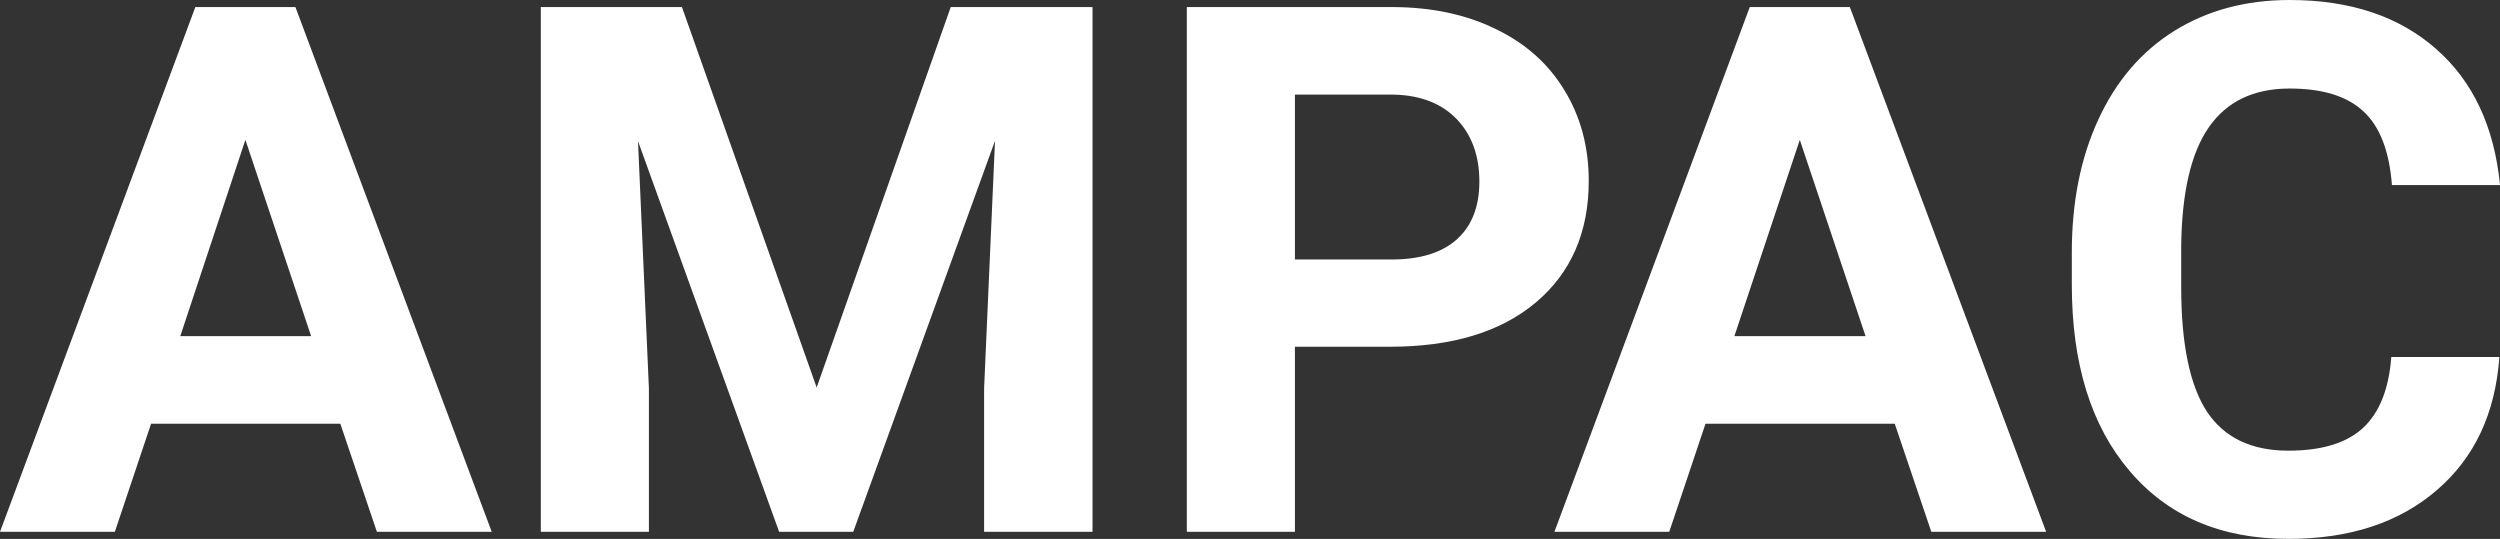 <?xml version="1.0" encoding="UTF-8" standalone="yes"?>
<svg xmlns="http://www.w3.org/2000/svg" width="100%" height="100%" viewBox="0 0 77.939 16.801" fill="#FFFFFF">
  <rect x="0" y="0" width="77.939" height="16.801" fill="#333333" stroke="none"/>
  <path d="M11.75 16.58L10.61 13.21L4.71 13.21L3.58 16.58L0 16.58L6.09 0.22L9.21 0.22L15.33 16.58L11.75 16.58ZM7.65 4.36L5.62 10.48L9.70 10.48L7.65 4.36ZM16.86 0.22L21.26 0.22L25.46 12.08L29.64 0.22L34.06 0.22L34.06 16.58L30.68 16.58L30.68 12.11L31.02 4.39L26.60 16.58L24.29 16.58L19.89 4.40L20.23 12.11L20.23 16.58L16.86 16.58L16.86 0.22ZM43.33 10.81L40.37 10.81L40.37 16.58L37.00 16.58L37.00 0.22L43.38 0.22Q45.23 0.22 46.62 0.90Q48.02 1.57 48.77 2.81Q49.53 4.05 49.53 5.64L49.53 5.64Q49.53 8.04 47.88 9.43Q46.24 10.81 43.33 10.81L43.33 10.81ZM40.37 2.95L40.37 8.09L43.38 8.09Q44.72 8.09 45.42 7.46Q46.12 6.83 46.12 5.66L46.12 5.66Q46.12 4.46 45.42 3.72Q44.71 2.98 43.46 2.95L43.46 2.95L40.37 2.95ZM60.21 16.58L59.07 13.21L53.17 13.21L52.04 16.58L48.46 16.58L54.55 0.22L57.67 0.22L63.79 16.58L60.21 16.58ZM56.11 4.36L54.07 10.48L58.16 10.48L56.11 4.36ZM74.55 11.13L77.92 11.13Q77.73 13.77 75.97 15.28Q74.21 16.80 71.34 16.80L71.34 16.80Q68.19 16.80 66.39 14.68Q64.59 12.57 64.59 8.87L64.59 8.87L64.59 7.87Q64.59 5.51 65.42 3.72Q66.25 1.92 67.79 0.96Q69.34 0 71.38 0L71.38 0Q74.21 0 75.94 1.52Q77.67 3.03 77.94 5.77L77.94 5.77L74.57 5.77Q74.45 4.19 73.69 3.48Q72.93 2.76 71.38 2.76L71.38 2.76Q69.70 2.76 68.86 3.97Q68.02 5.18 68.00 7.72L68.00 7.72L68.00 8.95Q68.00 11.60 68.80 12.83Q69.61 14.05 71.34 14.05L71.34 14.05Q72.90 14.05 73.67 13.34Q74.44 12.62 74.55 11.13L74.55 11.13Z" preserveAspectRatio="none"/>
</svg>